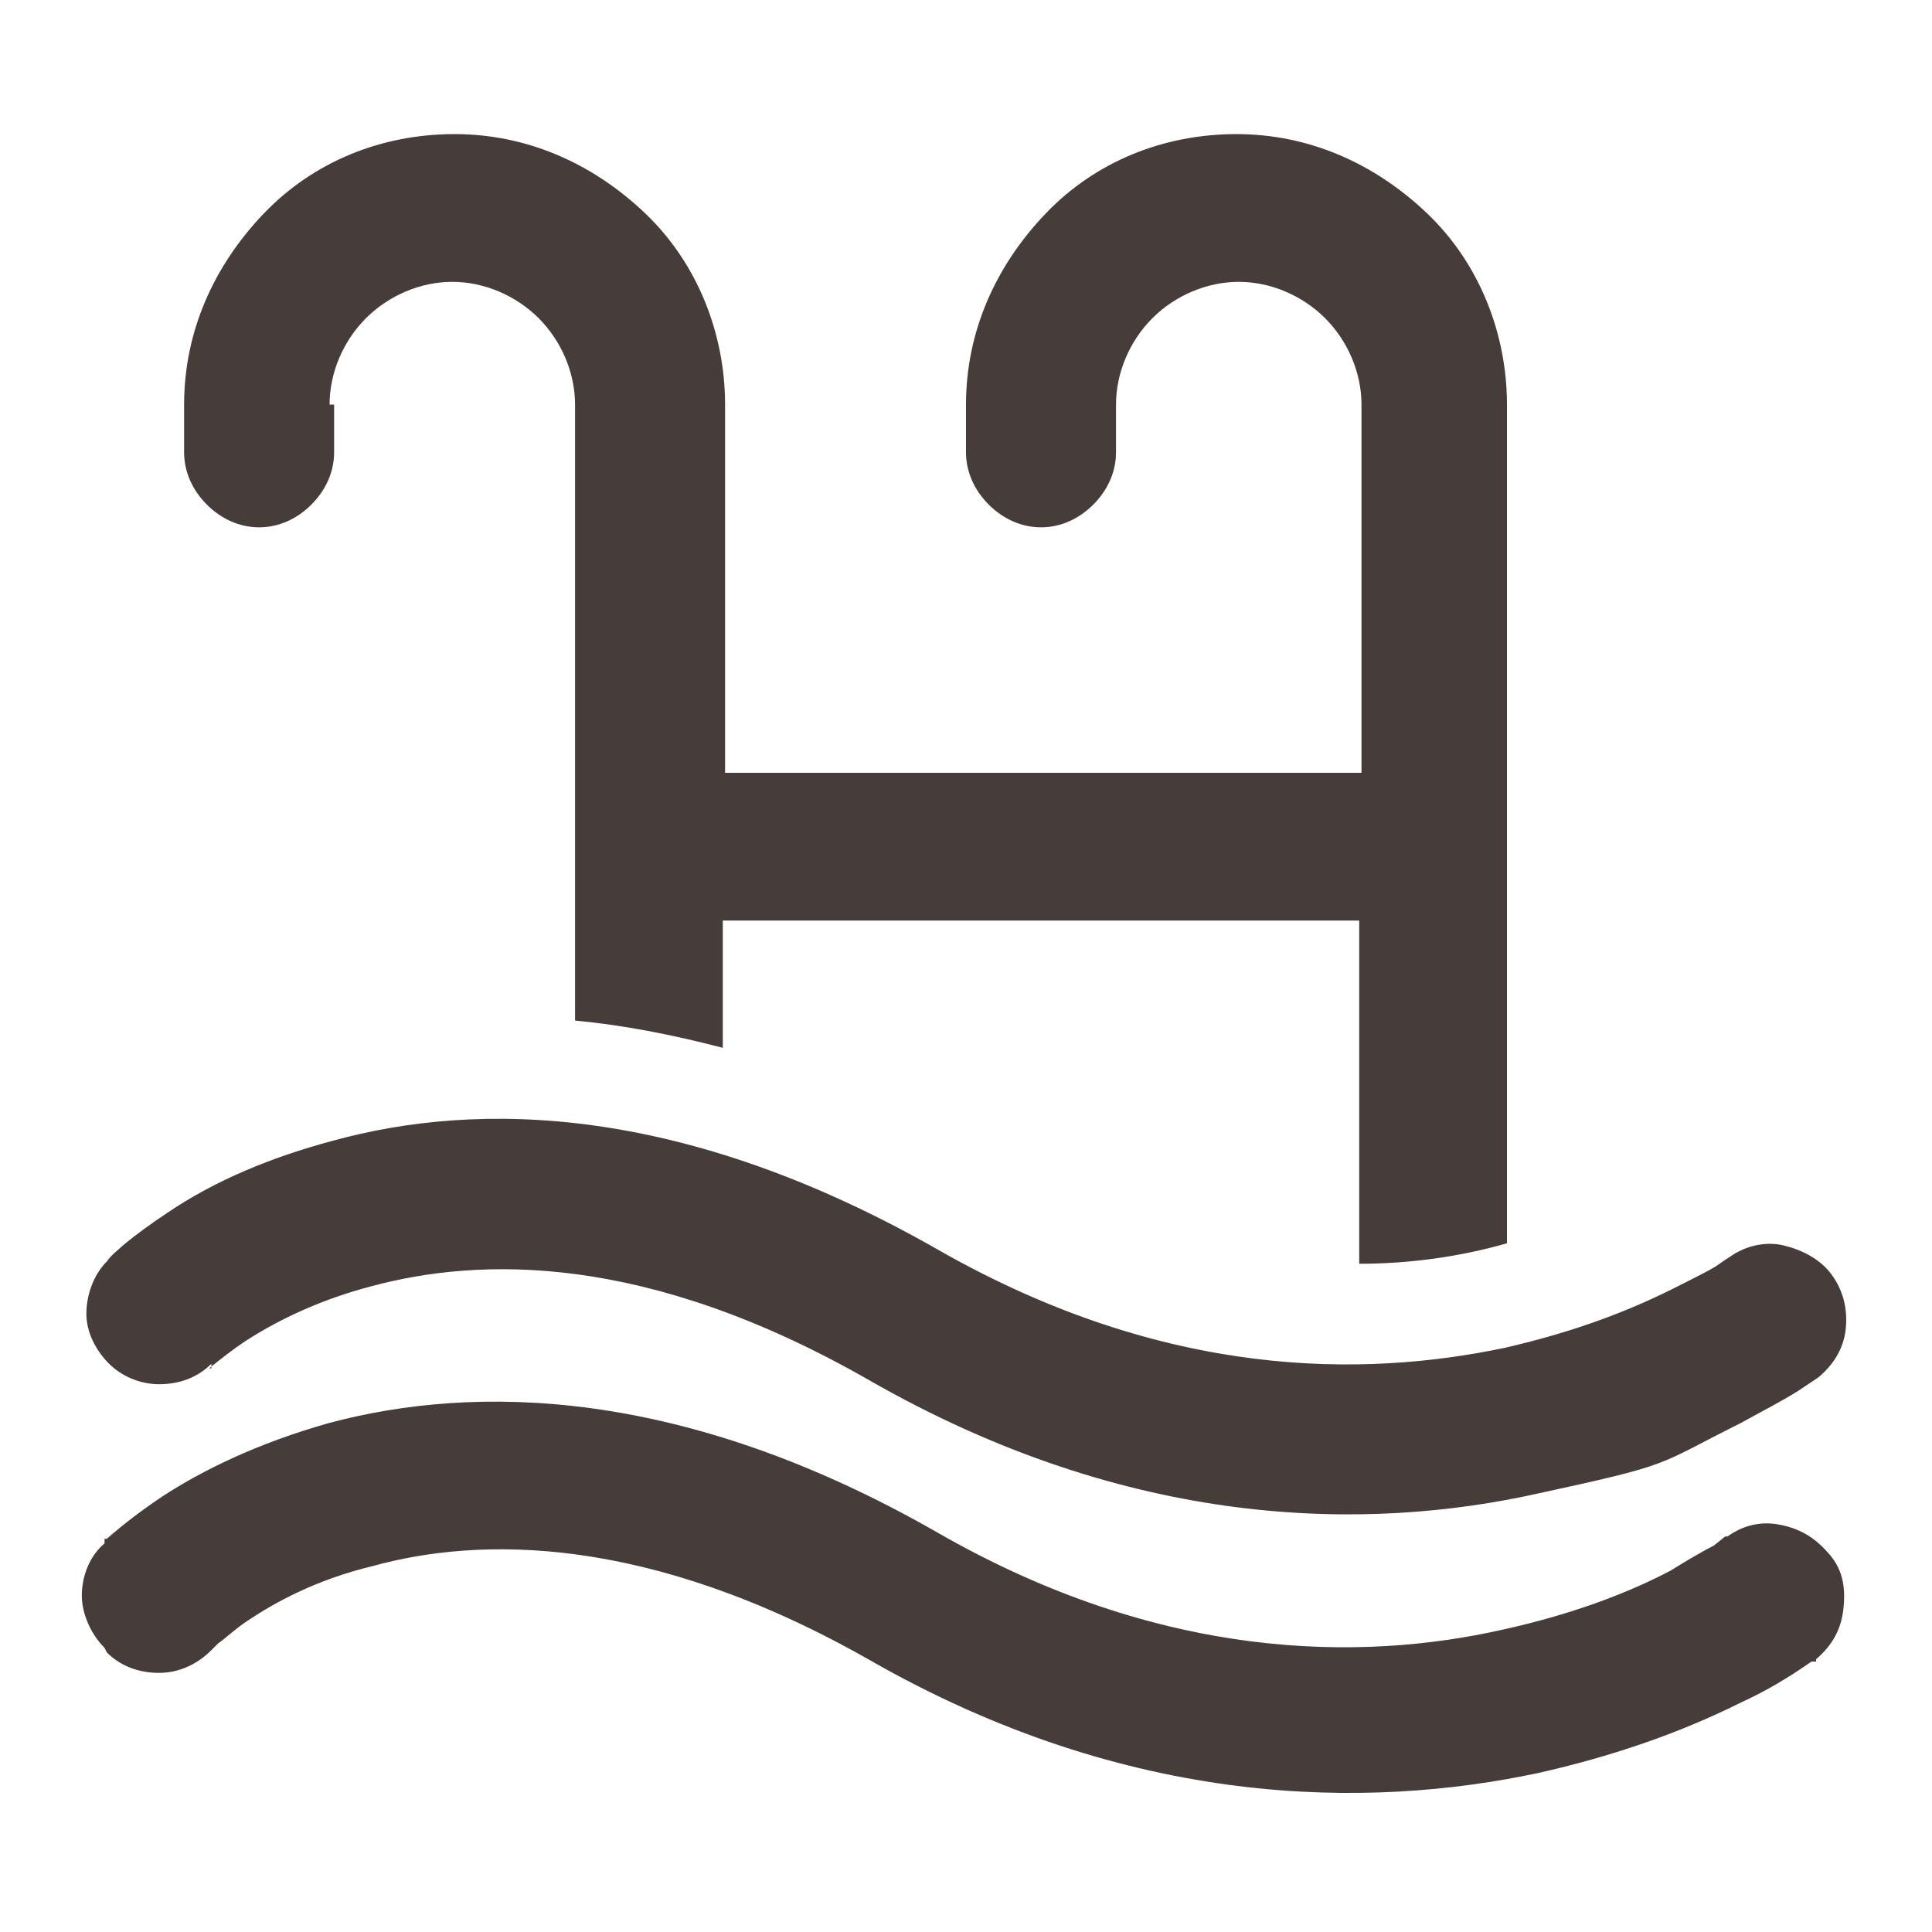 <?xml version="1.0" encoding="UTF-8"?>
<svg id="Capa_1" xmlns="http://www.w3.org/2000/svg" version="1.1" viewBox="0 0 85 85">
  <!-- Generator: Adobe Illustrator 29.2.1, SVG Export Plug-In . SVG Version: 2.1.0 Build 116)  -->
  <defs>
    <style>
      .st0 {
        fill: #463c39;
      }
    </style>
  </defs>
  <g id="Capa_1-2">
    <path class="st0" d="M14.5,17.8c0-1.4.6-2.8,1.6-3.8s2.4-1.6,3.8-1.6,2.8.6,3.8,1.6c1,1,1.6,2.4,1.6,3.8v27.1c2.1.2,4.2.6,6.5,1.2v-5.6h28v15.1c2.2,0,4.4-.3,6.5-.9V17.8c0-3.1-1.2-6.2-3.5-8.4s-5.2-3.5-8.4-3.5-6.2,1.2-8.4,3.5-3.5,5.2-3.5,8.4v2.1c0,.9.4,1.7,1,2.3s1.4,1,2.3,1,1.7-.4,2.3-1,1-1.4,1-2.3v-2.1c0-1.4.6-2.8,1.6-3.8,1-1,2.4-1.6,3.8-1.6s2.8.6,3.8,1.6,1.6,2.4,1.6,3.8v16.2h-28v-16.2c0-3.1-1.2-6.2-3.5-8.4s-5.2-3.5-8.4-3.5-6.2,1.2-8.4,3.5-3.5,5.2-3.5,8.4v2.1c0,.9.4,1.7,1,2.3s1.4,1,2.3,1,1.7-.4,2.3-1c.6-.6,1-1.4,1-2.3v-2.1h0,0ZM9.3,60c-.6.6-1.4.9-2.3.9s-1.7-.4-2.2-.9c-.6-.6-1-1.4-1-2.2s.3-1.7.9-2.3h0c.2-.3.5-.5.7-.7.6-.5,1.3-1,1.9-1.4,2.2-1.5,4.7-2.5,7.3-3.2,6.5-1.8,15.5-1.6,26.7,4.8,10,5.7,18.7,5.6,24.9,4.3,2.6-.6,5-1.4,7.4-2.6s1.7-.9,2.5-1.4h0c.7-.5,1.6-.7,2.4-.5s1.6.6,2.1,1.3.7,1.5.6,2.4-.6,1.6-1.2,2.1h0c-.3.2-.6.4-.9.6-.8.5-1.6.9-2.5,1.4-3.8,1.9-2.9,1.8-8.9,3.1-7.6,1.7-18,1.6-29.5-5-9.8-5.6-17.1-5.4-21.9-4.1-1.9.5-3.8,1.3-5.5,2.4-.6.4-1.1.8-1.6,1.2h.1s0,0,0,0ZM4.7,72.7c.6.6,1.4.9,2.3.9s1.7-.4,2.3-1h0l.3-.3c.3-.2.7-.6,1.3-1,1.2-.8,3-1.8,5.5-2.4,4.7-1.3,12.1-1.4,21.8,4.1,11.5,6.6,22,6.6,29.5,5,3.1-.7,6.1-1.7,8.9-3.1,1.1-.5,2.1-1.1,3.1-1.8h.2c0-.1,0-.1,0-.1h0c.7-.6,1.1-1.3,1.2-2.2.1-.9,0-1.7-.6-2.4s-1.2-1.1-2.1-1.3-1.7,0-2.4.5h-.1c0,0-.5.4-.5.4-.4.2-1.1.6-1.9,1.1-1.7.9-4.2,1.9-7.4,2.6-6.2,1.4-15,1.4-24.9-4.3-11.2-6.4-20.3-6.5-26.7-4.8-3.2.9-5.6,2.1-7.3,3.2-.9.6-1.7,1.2-2.5,1.9h-.1v.2h0c-.7.6-1,1.5-1,2.3s.4,1.7,1,2.3h0Z"/>
  </g>
</svg>